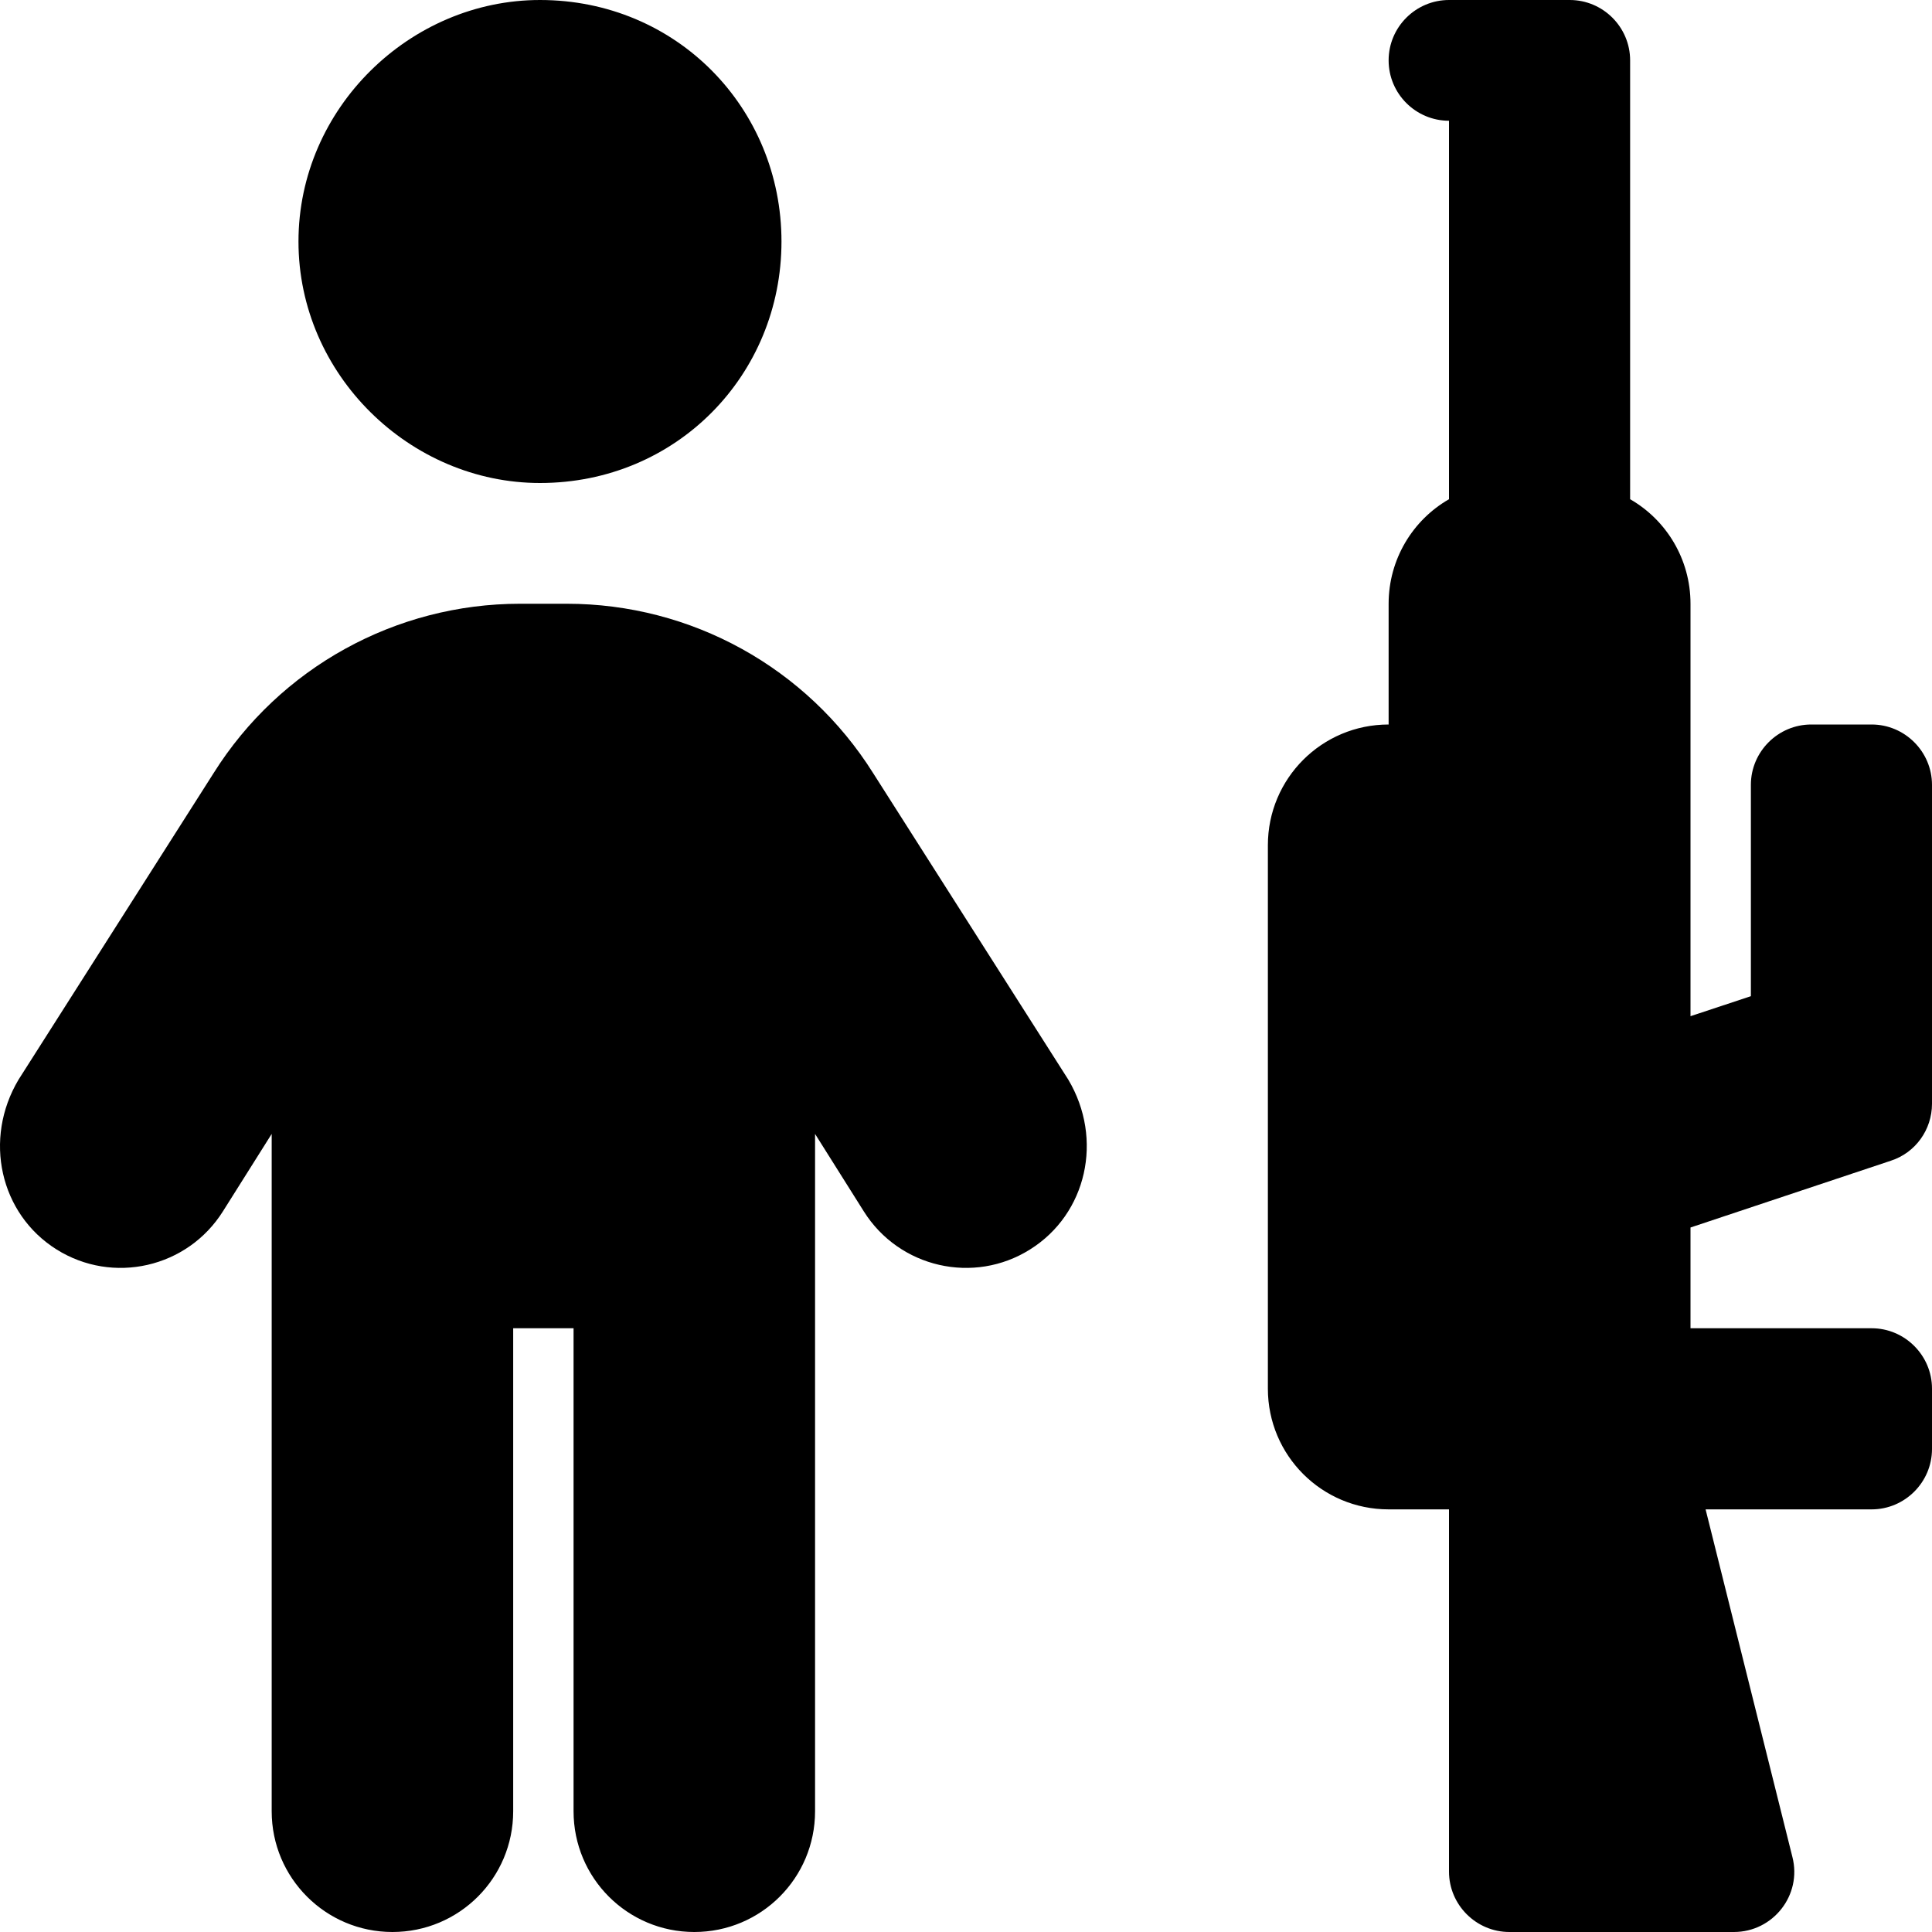 <svg xmlns="http://www.w3.org/2000/svg" viewBox="0 0 512 512"><!--! Font Awesome Free 6.1.2 by @fontawesome - https://fontawesome.com License - https://fontawesome.com/license/free (Icons: CC BY 4.0, Fonts: SIL OFL 1.1, Code: MIT License) Copyright 2022 Fonticons, Inc.--><path d="M79.1 64c0-35.35 29.6-64 64-64 36.2 0 64 28.65 64 64s-27.8 64-64 64c-34.4 0-64-28.65-64-64zM104 512c-17.67 0-32-14.3-32-32V300.5L59.09 321c-9.42 15-29.18 19.5-44.13 10.1-14.96-9.4-19.452-29.2-10.037-45L56.6 204.9c17.57-28 48.3-44.9 81.2-44.9h12.4c33 0 63.6 16.9 81.2 44.9l51.7 81.2c9.4 15.8 4.9 35.6-10.1 45-14.9 9.4-34.7 4.9-44.1-10.1L216 300.5V480c0 17.7-14.3 32-32 32s-32-14.3-32-32V352h-16v128c0 17.7-14.3 32-32 32zM432 16v116.3c9.6 5.5 16 15.9 16 27.7v109.3l16-5.3v-56c0-8.8 7.2-16 16-16h16c8.8 0 16 7.2 16 16v84.5c0 6.9-4.4 13-10.9 15.1L448 325.3V352h48c8.8 0 16 7.2 16 16v16c0 8.8-7.2 16-16 16h-44l23 92.1c2.6 10.1-5.1 19.9-15.5 19.9H400c-8.8 0-16-7.2-16-16v-96h-16c-17.7 0-32-14.3-32-32V224c0-17.7 14.3-32 32-32v-32c0-11.8 6.4-22.2 16-27.7V32c-8.8 0-16-7.16-16-16 0-8.836 7.2-16 16-16h32c8.8 0 16 7.164 16 16z"/></svg>